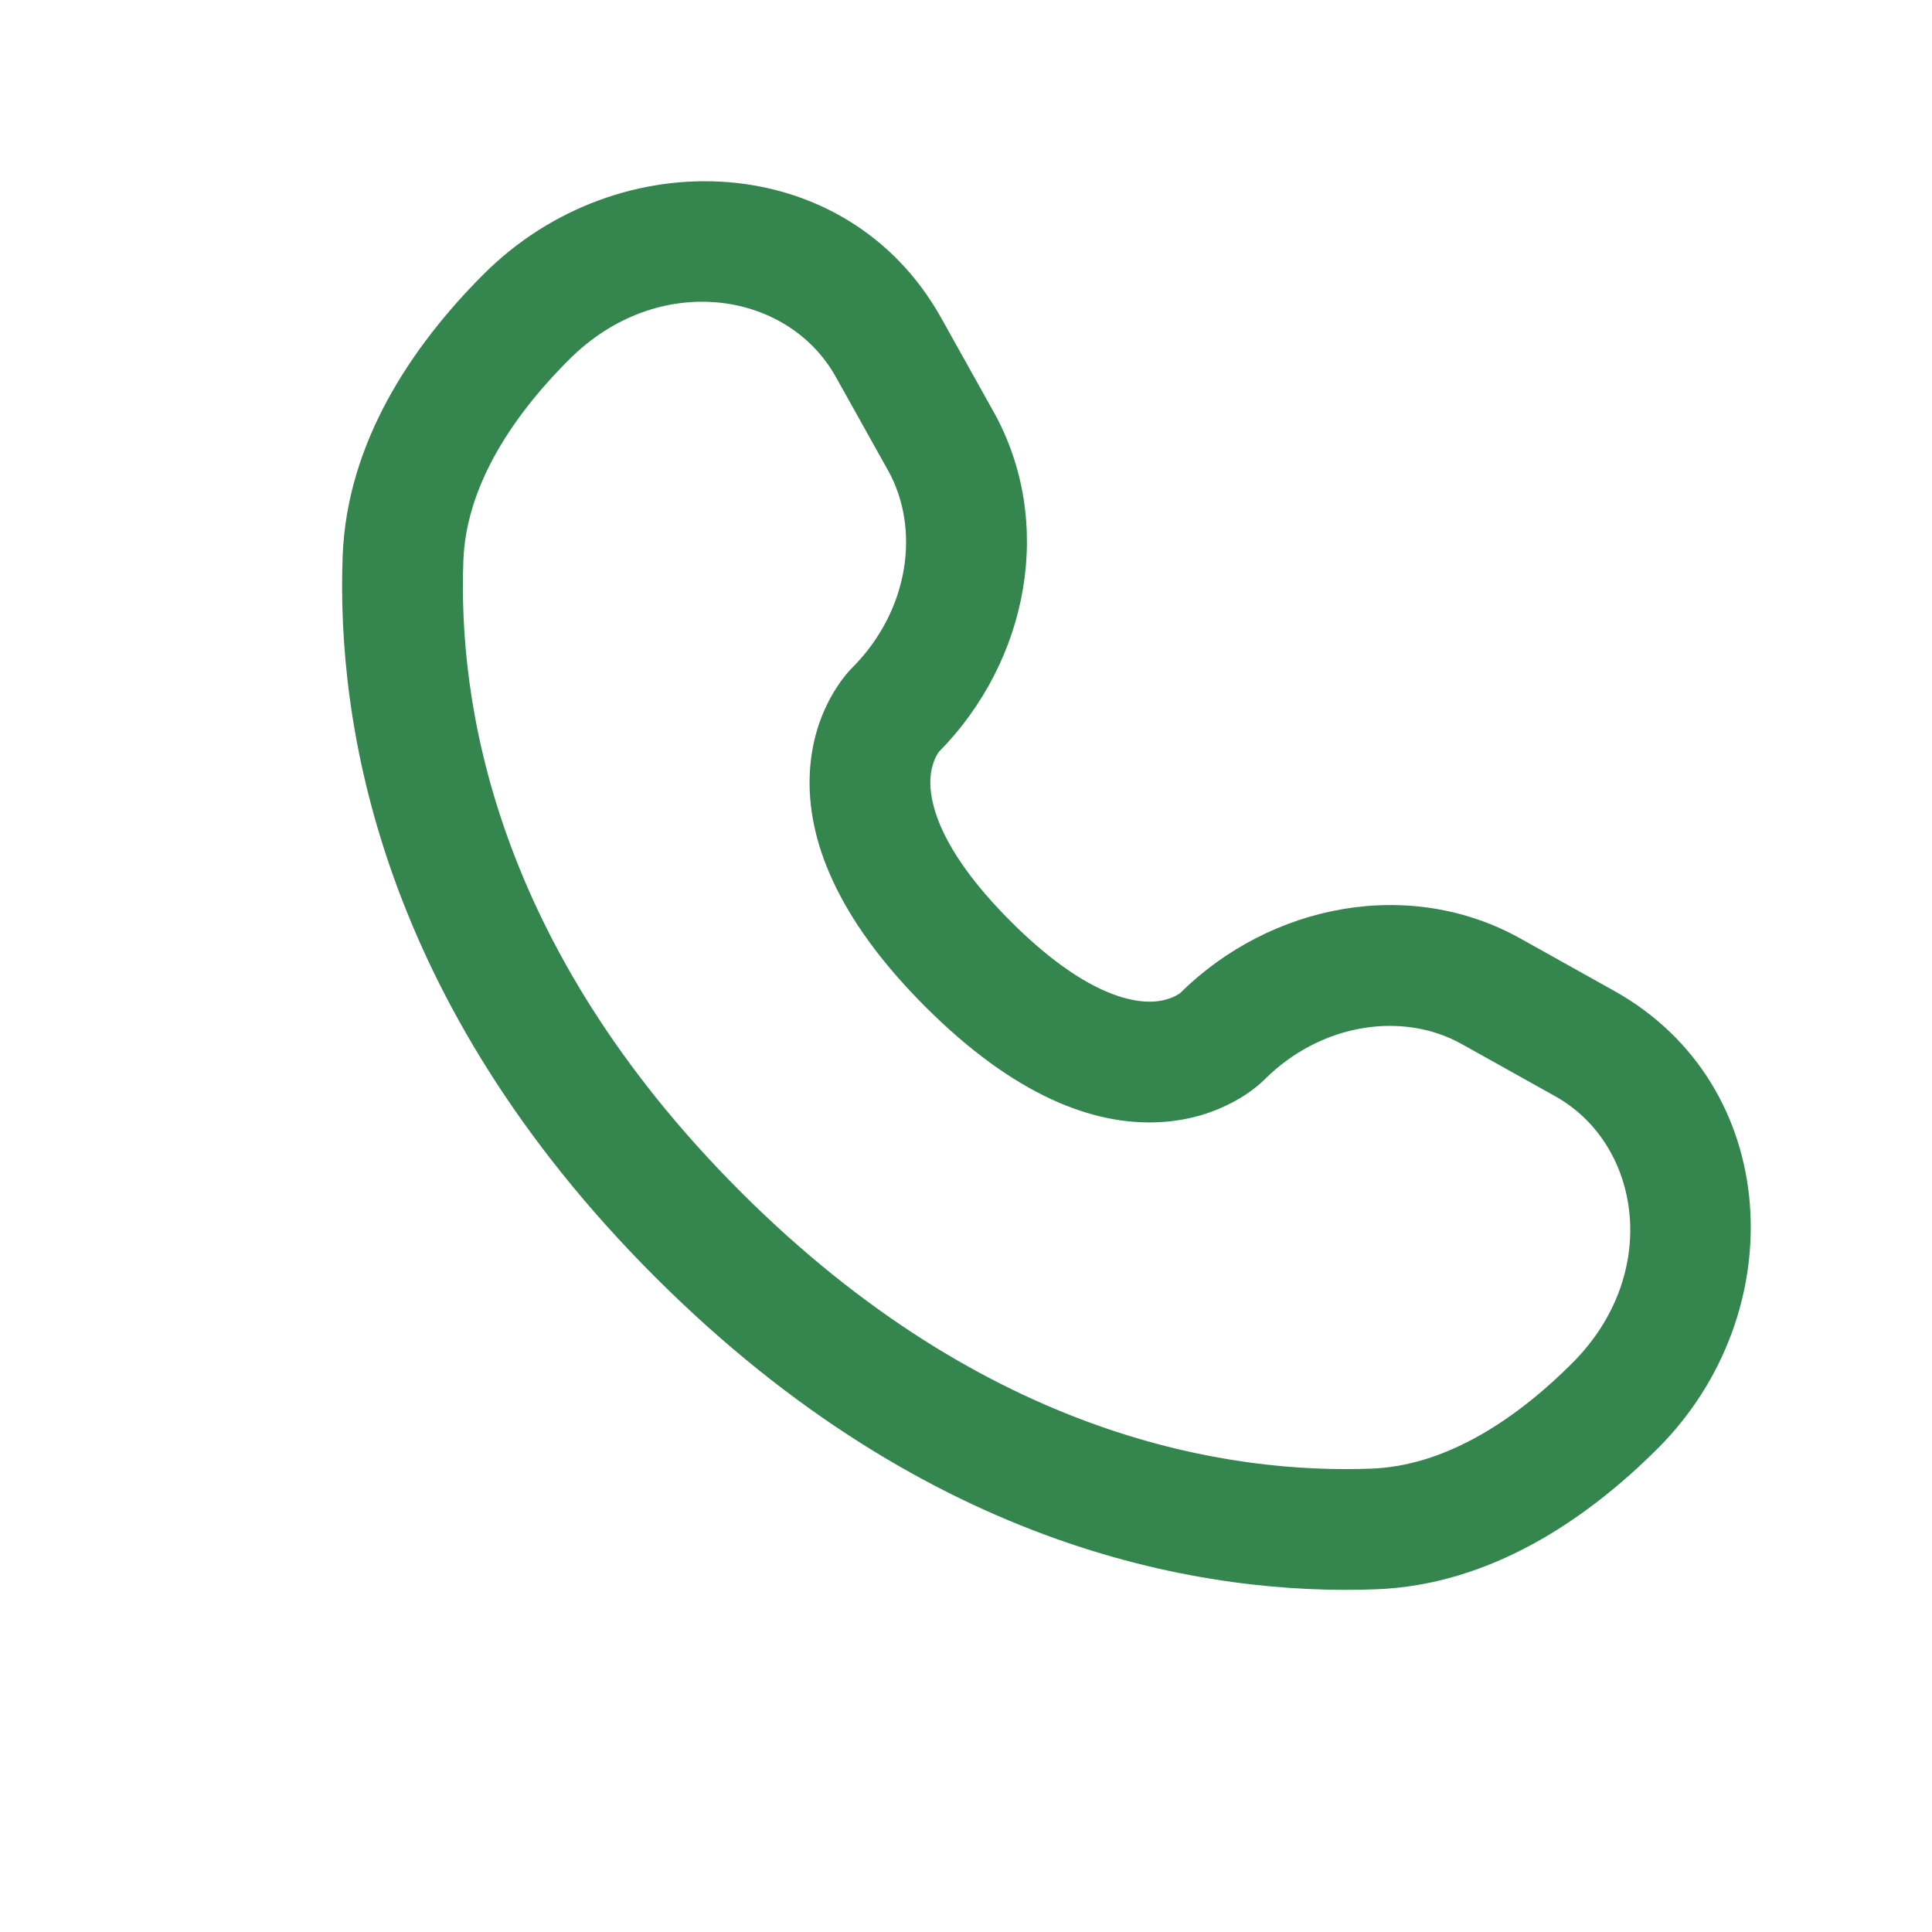 <svg width="33" height="33" viewBox="0 0 33 33" fill="none" xmlns="http://www.w3.org/2000/svg">
<path fill-rule="evenodd" clip-rule="evenodd" d="M8.26 4.684C10.57 2.374 14.469 2.55 16.077 5.432L16.97 7.031C18.02 8.913 17.572 11.288 16.035 12.844C16.014 12.873 15.906 13.03 15.892 13.307C15.875 13.659 16 14.474 17.263 15.737C18.525 16.999 19.34 17.125 19.693 17.108C19.969 17.094 20.127 16.986 20.155 16.965C21.712 15.428 24.087 14.98 25.969 16.03L27.568 16.923C30.45 18.531 30.626 22.43 28.316 24.74C27.08 25.975 25.437 27.073 23.506 27.146C20.645 27.255 15.894 26.516 11.189 21.811C6.484 17.106 5.745 12.355 5.853 9.494C5.927 7.563 7.025 5.92 8.26 4.684ZM14.276 6.437C13.453 4.961 11.239 4.622 9.719 6.143C8.653 7.209 7.959 8.386 7.915 9.572C7.824 11.958 8.413 16.119 12.647 20.353C16.881 24.587 21.042 25.176 23.428 25.085C24.614 25.04 25.791 24.347 26.857 23.281C28.378 21.761 28.038 19.547 26.563 18.724L24.964 17.831C23.969 17.276 22.572 17.465 21.591 18.446L21.591 18.447C21.494 18.543 20.881 19.115 19.793 19.168C18.679 19.222 17.331 18.721 15.805 17.195C14.278 15.669 13.778 14.32 13.832 13.206C13.885 12.117 14.458 11.505 14.553 11.409L14.553 11.409C15.534 10.428 15.724 9.031 15.169 8.036L14.276 6.437Z" fill="#34854E"/>
</svg>
